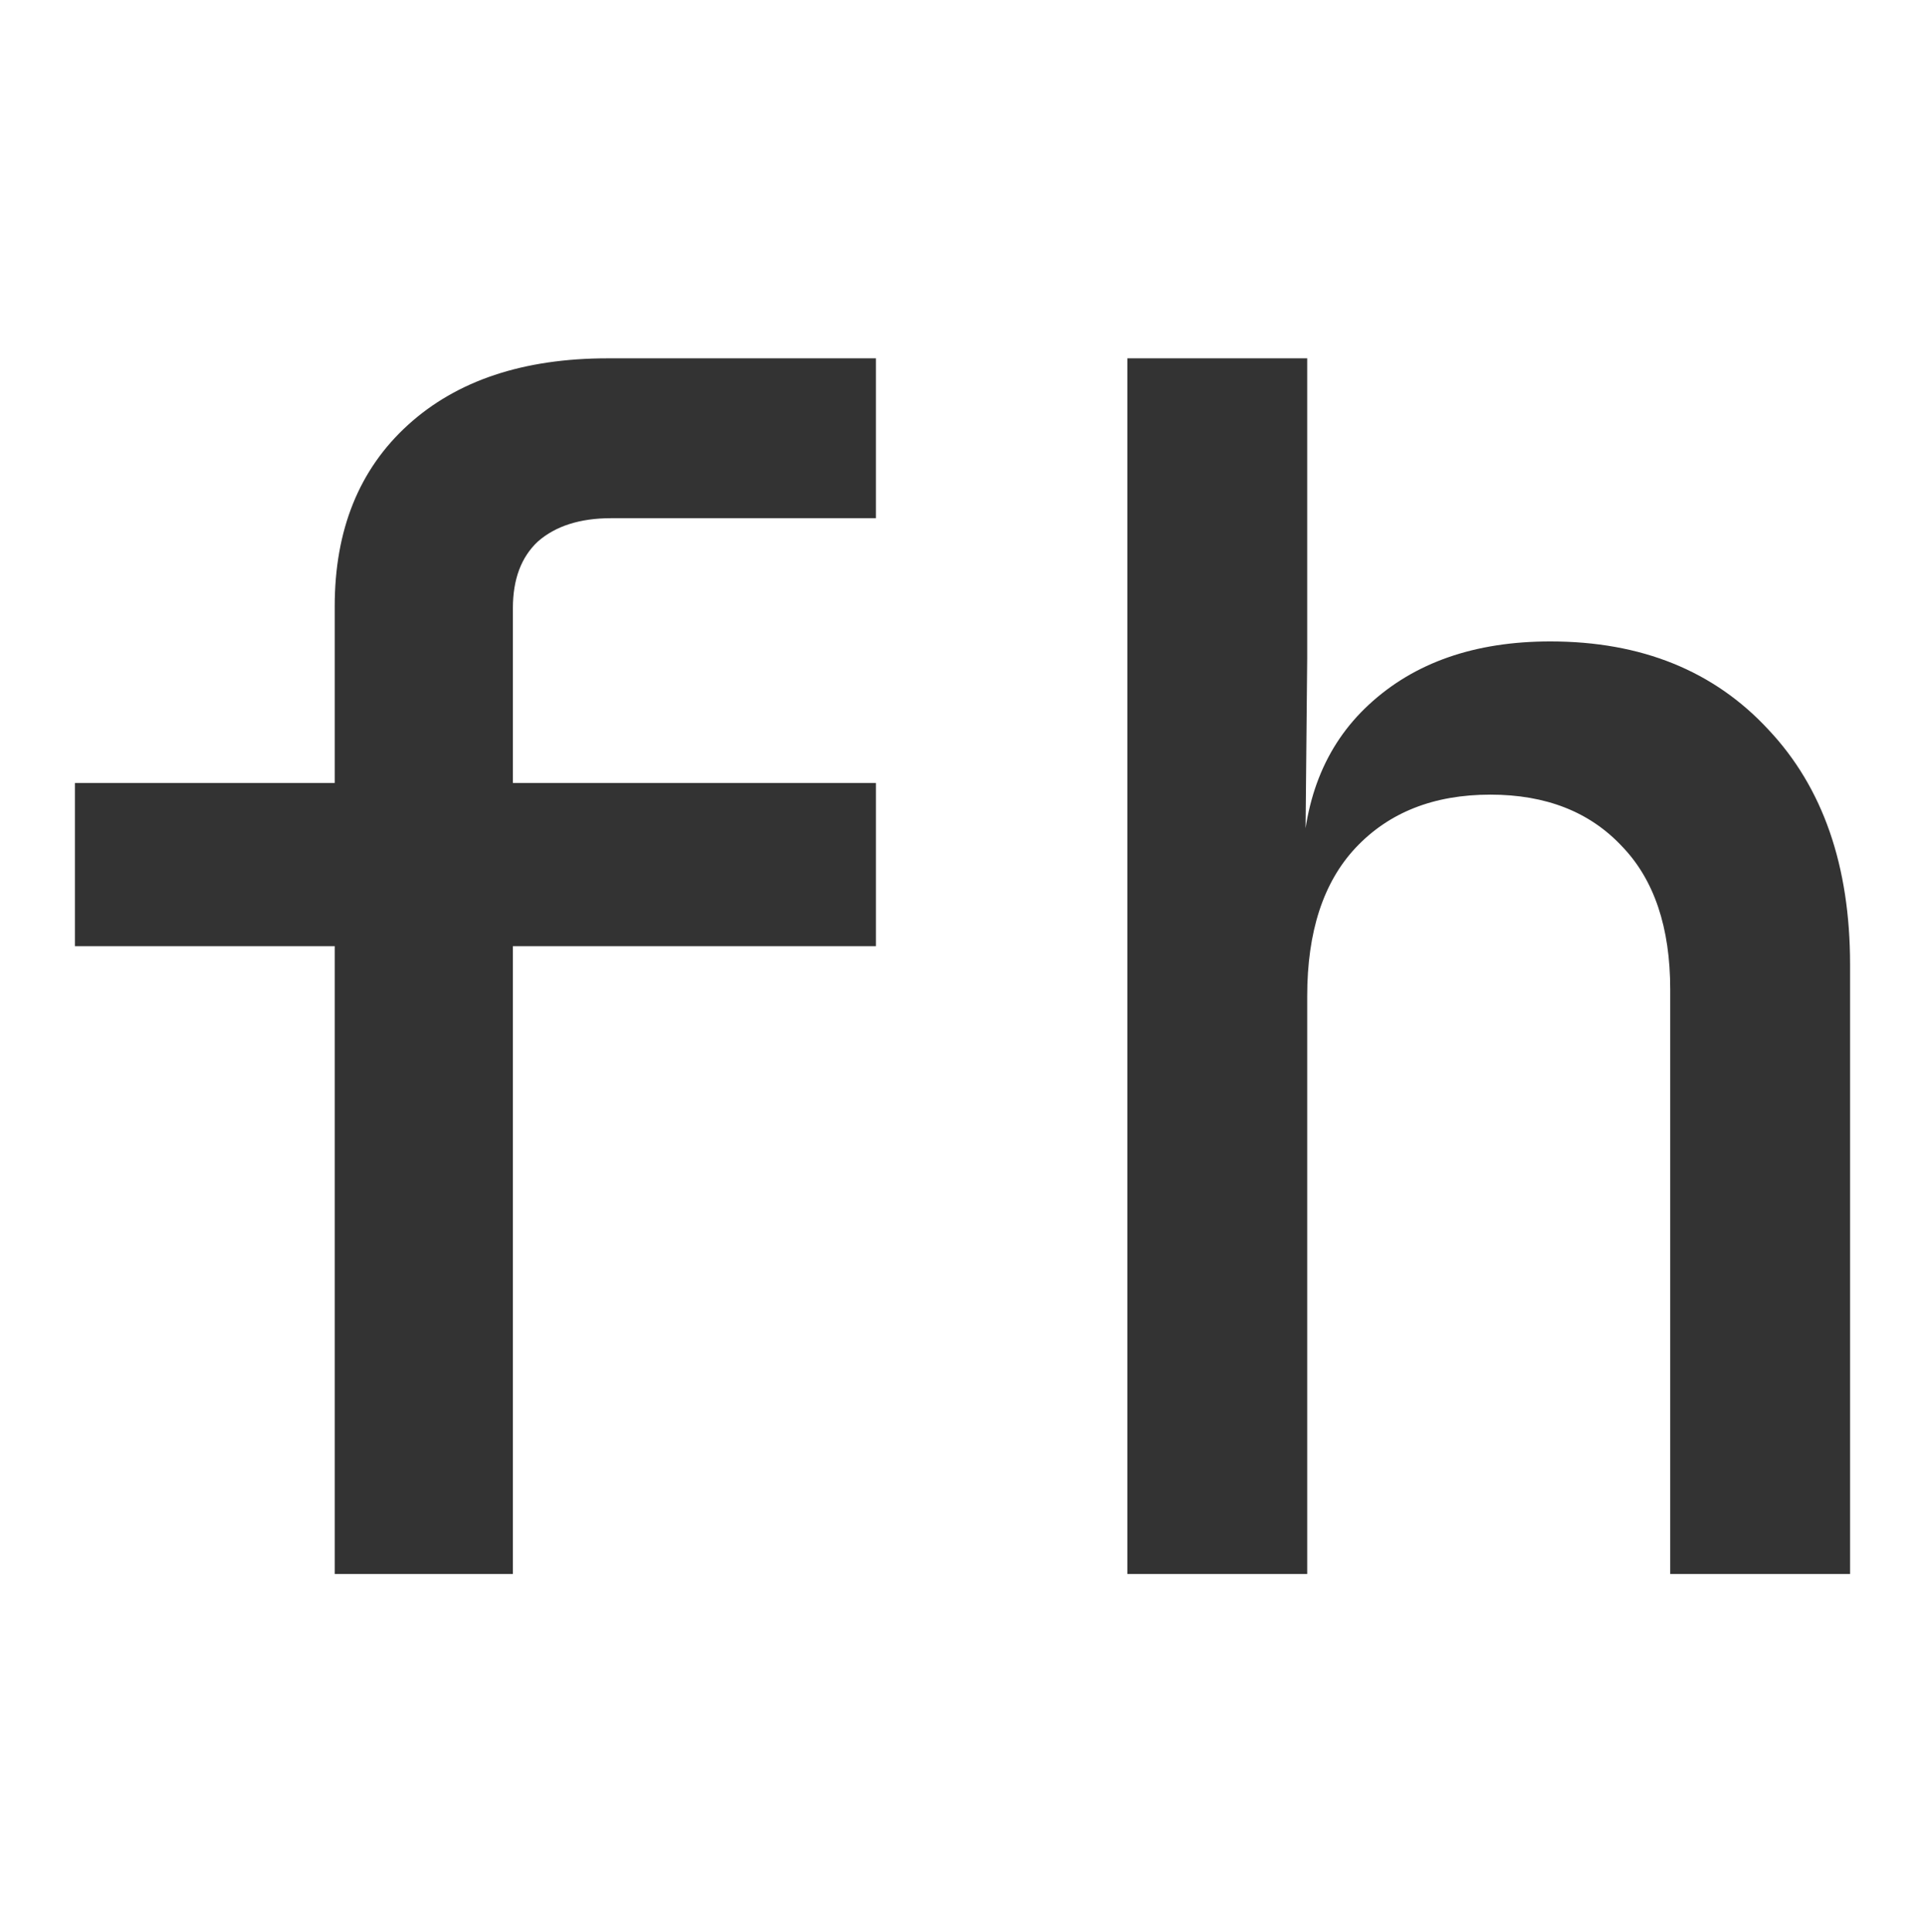 <?xml version="1.0" encoding="UTF-8" standalone="no"?>
<svg
   aria-hidden="true"
   role="img"
   class="iconify iconify--logos"
   width="31.88"
   height="32"
   preserveAspectRatio="xMidYMid meet"
   viewBox="0 0 256 257"
   version="1.1"
   id="svg6"
   sodipodi:docname="financialhelperonline.svg"
   inkscape:version="1.4.2 (f4327f4, 2025-05-13)"
   xmlns:inkscape="http://www.inkscape.org/namespaces/inkscape"
   xmlns:sodipodi="http://sodipodi.sourceforge.net/DTD/sodipodi-0.dtd"
   xmlns="http://www.w3.org/2000/svg"
   xmlns:svg="http://www.w3.org/2000/svg">
  <sodipodi:namedview
     id="namedview6"
     pagecolor="#ffffff"
     bordercolor="#000000"
     borderopacity="0.25"
     inkscape:showpageshadow="2"
     inkscape:pageopacity="0.0"
     inkscape:pagecheckerboard="0"
     inkscape:deskcolor="#d1d1d1"
     inkscape:zoom="43.877445"
     inkscape:cx="16.227016"
     inkscape:cy="18.642836"
     inkscape:window-width="3840"
     inkscape:window-height="2071"
     inkscape:window-x="-9"
     inkscape:window-y="-9"
     inkscape:window-maximized="1"
     inkscape:current-layer="svg6" />
  <defs
     id="defs5">
    <linearGradient
       id="IconifyId1813088fe1fbc01fb466"
       x1="-.828%"
       x2="57.636%"
       y1="7.652%"
       y2="78.411%">
      <stop
         offset="0%"
         stop-color="#41D1FF"
         id="stop1" />
      <stop
         offset="100%"
         stop-color="#BD34FE"
         id="stop2" />
    </linearGradient>
    <linearGradient
       id="IconifyId1813088fe1fbc01fb467"
       x1="43.376%"
       x2="50.316%"
       y1="2.242%"
       y2="89.03%">
      <stop
         offset="0%"
         stop-color="#FFEA83"
         id="stop3" />
      <stop
         offset="8.333%"
         stop-color="#FFDD35"
         id="stop4" />
      <stop
         offset="100%"
         stop-color="#FFA800"
         id="stop5" />
    </linearGradient>
  </defs>
  <path
     d="M 44.5,209.342 V 125.842 H 9.948 V 104.137 H 44.5 V 80.659 q 0,-15.282 9.745,-24.142 9.745,-8.859 26.578,-8.859 H 116.483 V 68.92 H 81.267 q -6.202,0 -9.745,3.101 -3.322,3.101 -3.322,8.859 v 23.256 h 48.284 v 21.706 H 68.199 v 83.5 z m 105.427,0 V 47.658 h 23.92 v 39.867 l -0.221,23.256 h 5.759 l -6.202,5.537 q 0,-14.397 8.859,-22.591 9.081,-8.416 24.142,-8.416 18.162,0 29.015,11.739 10.853,11.517 10.853,31.229 v 81.064 H 222.131 v -77.741 q 0,-12.403 -6.423,-19.048 -6.423,-6.866 -17.497,-6.866 -11.296,0 -17.94,7.088 -6.423,6.866 -6.423,19.712 v 76.855 z"
     id="text6"
     style="font-size:221.485px;font-family:'GitLab Mono';-inkscape-font-specification:'GitLab Mono, @wght=600';font-variation-settings:'wght' 600;fill:#333333;stroke-width:3.16"
     aria-label="fh" />
</svg>
